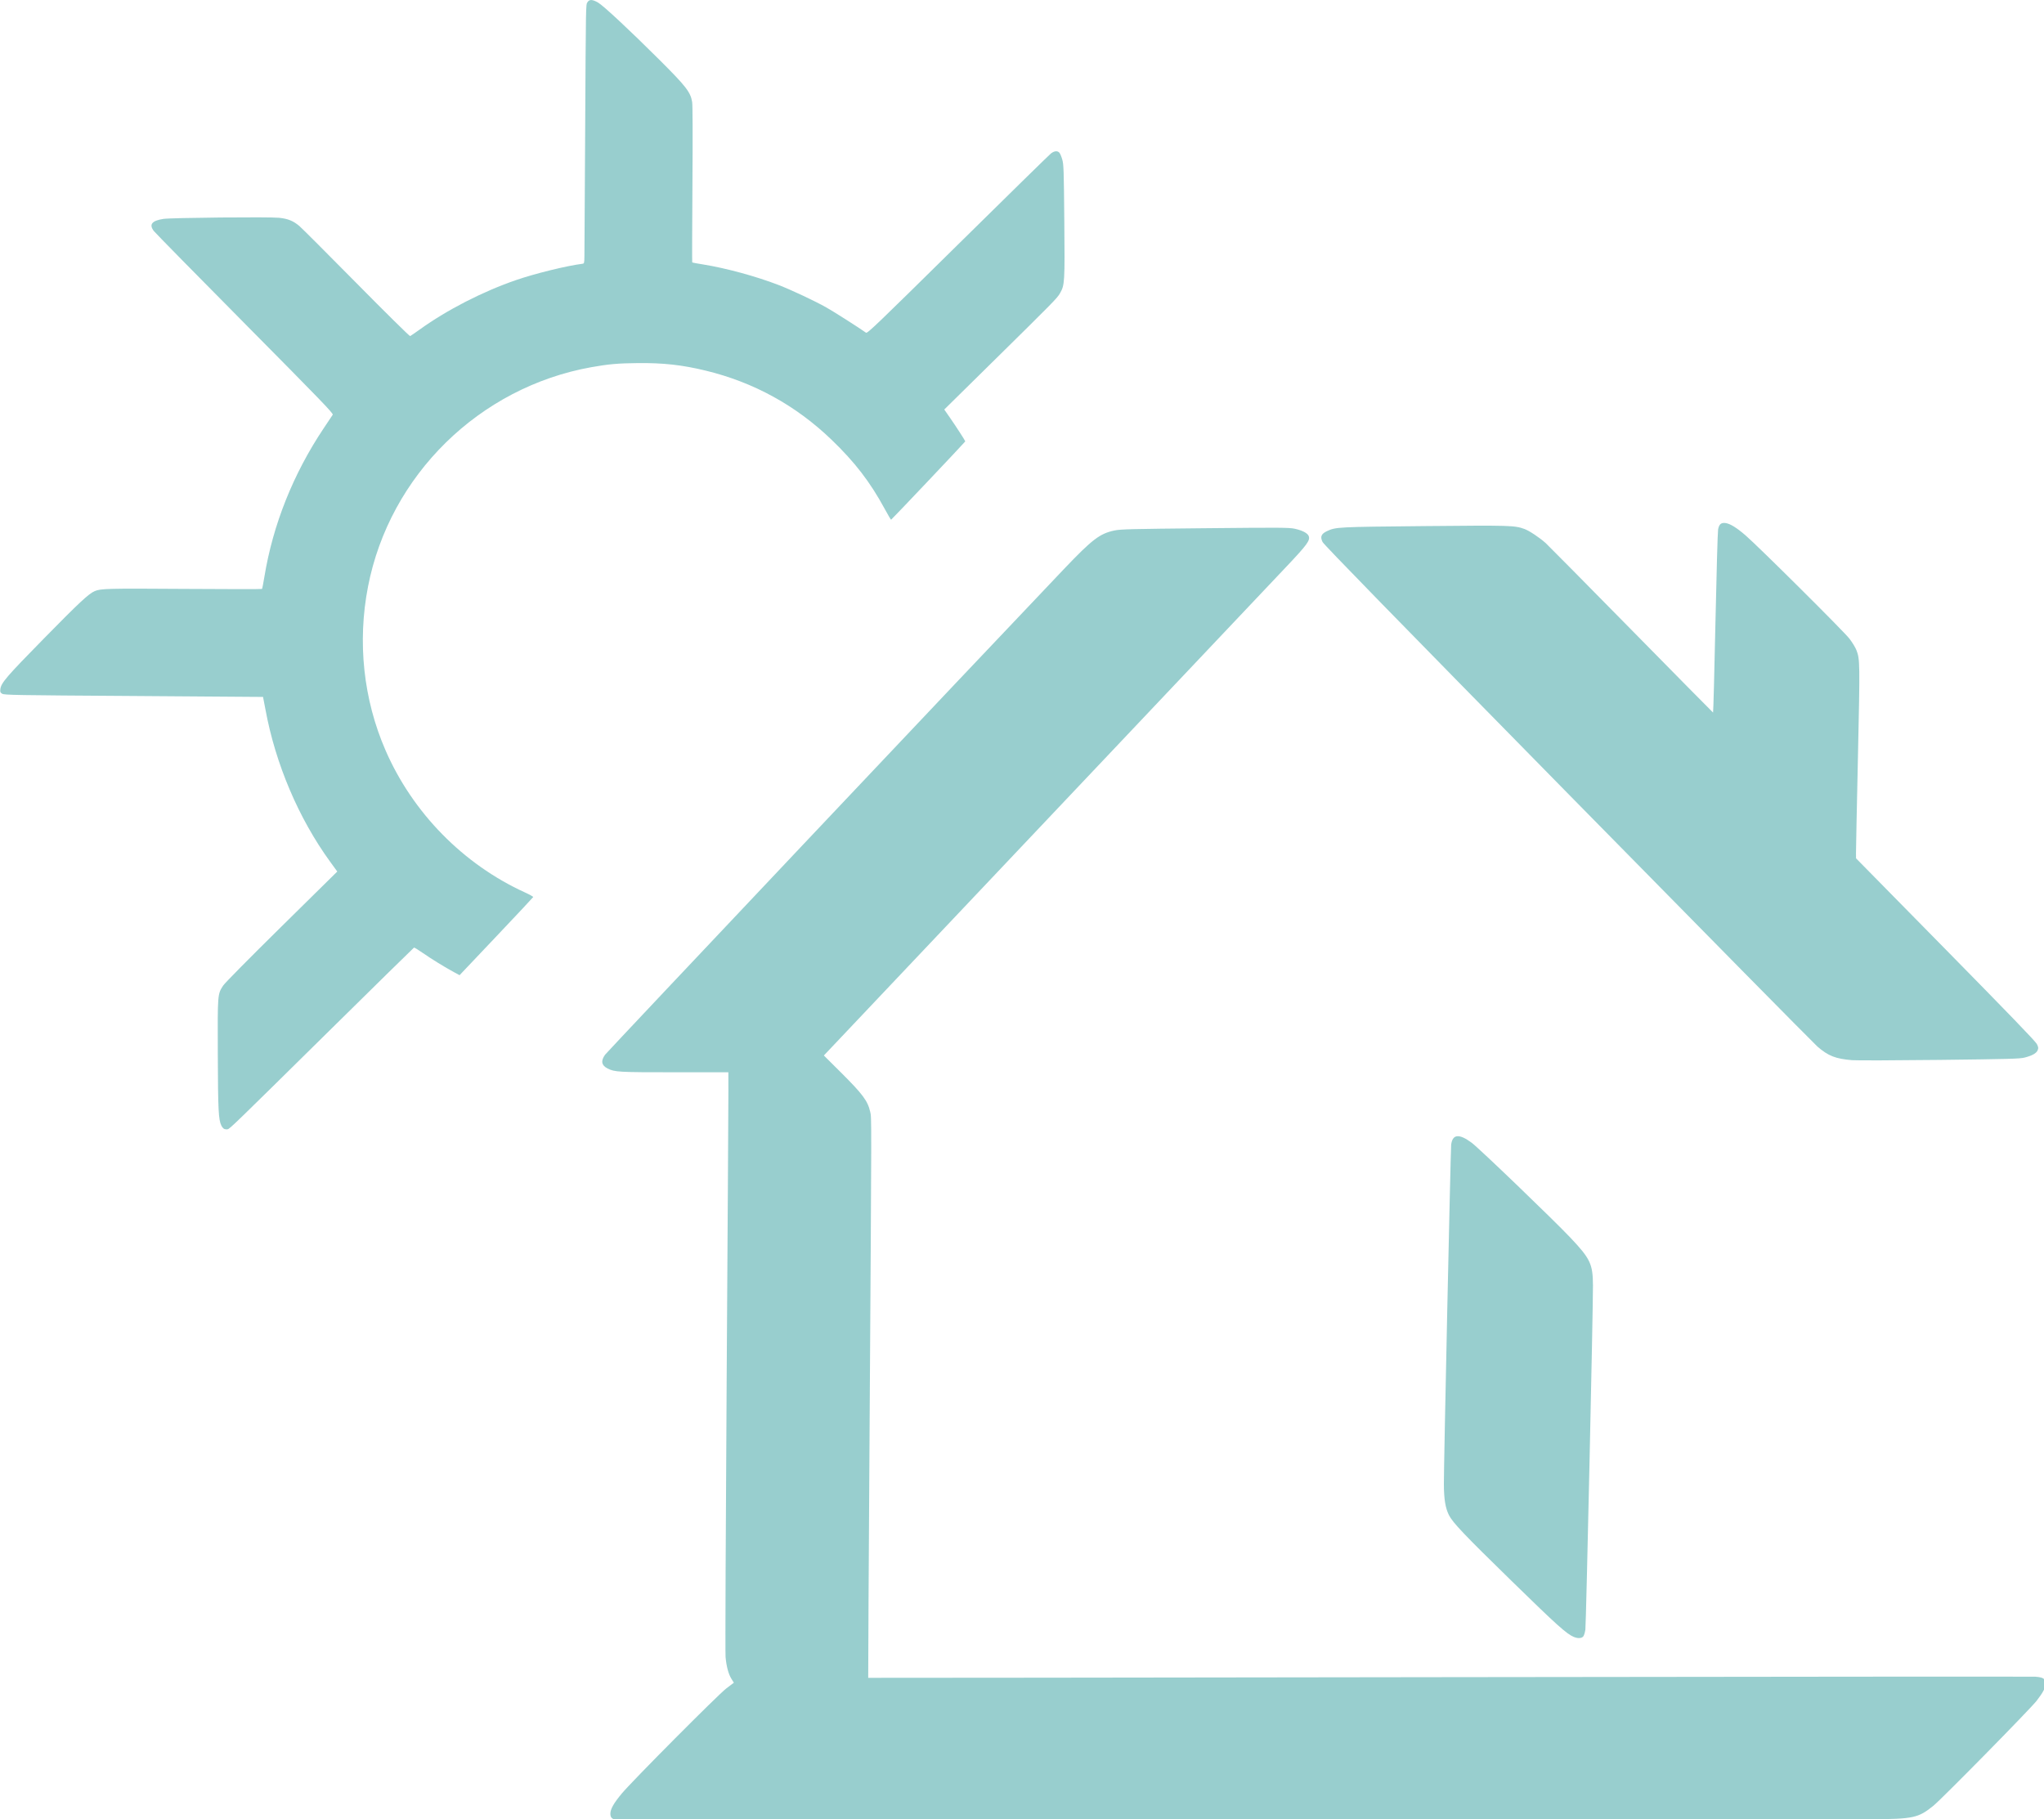 <?xml version="1.0" encoding="UTF-8"?> <svg xmlns="http://www.w3.org/2000/svg" width="112.34" height="100" version="1.1" viewBox="0 0 112.34 100"><g transform="matrix(.143 0 0 .143 -21.884 -3.844)"><path d="m626.53 726.47c-129.37 0.137-235.72 0.15-236.33 0.028-1.978-0.394-2.559-0.956-2.573-2.491-0.016-1.713 1.321-4.074 4.384-7.742 4.063-4.865 37.044-38.028 40.167-40.389l2.908-2.198-0.925-1.482c-1.155-1.851-1.935-4.758-2.265-8.45-0.14-1.567 0.051-49.458 0.425-106.42 0.374-56.966 0.674-106.89 0.667-110.94l-0.013-7.36-20.595 9e-3c-21.564 0.01-23.102-0.077-25.831-1.456-2.361-1.193-2.671-2.926-0.946-5.301 0.846-1.164 144.18-152.89 176.42-186.74 10.807-11.349 13.733-13.581 19.345-14.752 2.383-0.497 6.151-0.592 34.83-0.873 29.226-0.287 32.372-0.268 34.503 0.209 2.98 0.667 4.93 1.705 5.343 2.847 0.591 1.629-0.613 3.277-8.451 11.572-4.082 4.321-45.783 48.398-92.667 97.949l-85.244 90.093 6.376 6.345c8.538 8.496 10.462 11.066 11.422 15.257 0.568 2.477 0.574-1.534-0.196 117.57-0.356 54.987-0.607 100-0.558 100.04 0.049 0.035 100.53-0.082 223.3-0.259 122.76-0.177 224.13-0.253 225.26-0.168 3.161 0.238 3.868 0.747 3.895 2.801 0.02 1.479-0.909 3.249-3.391 6.461-2.432 3.148-36.382 37.665-39.679 40.342-5.749 4.669-7.694 5.094-23.735 5.184-5.839 0.033-116.47 0.173-245.84 0.31zm131.38-70.393c-2.799-1.183-6.388-4.411-23.721-21.331-18.52-18.078-22.815-22.595-24.295-25.548-1.331-2.657-1.889-6.095-1.918-11.832-0.035-6.76 2.593-128.95 2.807-130.55 0.542-4.035 3.06-4.255 7.882-0.689 2.847 2.106 31.538 29.695 37.985 36.526 7.65 8.106 8.583 10.087 8.628 18.318 0.048 8.697-2.633 130.3-2.917 132.3-0.158 1.117-0.534 2.309-0.835 2.648-0.654 0.736-2.09 0.796-3.616 0.151zm-518.61-195.22c-0.363-0.13-0.893-0.716-1.178-1.302-1.114-2.291-1.299-5.977-1.377-27.481-0.085-23.281-0.105-23.029 2.065-26.367 0.637-0.98 9.98-10.439 22.473-22.753l21.383-21.077-2.709-3.724c-12.133-16.677-21.056-37.664-24.894-58.555-0.484-2.635-0.904-4.811-0.934-4.834-0.029-0.023-22.407-0.186-49.728-0.361-45.824-0.295-49.741-0.362-50.528-0.867-0.741-0.475-0.833-0.71-0.701-1.772 0.3-2.415 2.323-4.764 16.82-19.532 13.536-13.79 17.097-17.113 19.42-18.123 2.321-1.009 4.852-1.073 34.443-0.87 16.335 0.112 29.782 0.121 29.881 0.019 0.1-0.102 0.507-2.174 0.905-4.605 3.282-20.05 11.058-39.559 22.739-57.054 1.752-2.624 3.346-5.016 3.542-5.314 0.306-0.465-4.51-5.455-33.717-34.939-18.74-18.918-34.508-34.963-35.039-35.656-1.933-2.521-0.783-3.983 3.673-4.67 2.993-0.462 40.692-0.823 44.476-0.426 3.384 0.355 5.421 1.18 7.755 3.143 0.911 0.766 10.782 10.637 21.936 21.937 11.154 11.299 20.449 20.477 20.657 20.395 0.208-0.082 1.838-1.2 3.623-2.483 10.604-7.628 24.238-14.626 37.143-19.067 7.283-2.506 19.39-5.482 25.382-6.238 0.784-0.099 0.8-0.159 0.842-3.142 0.024-1.672 0.147-22.41 0.275-46.085 0.281-52.134 0.248-50.306 0.923-51.357 0.71-1.106 1.85-1.067 4.001 0.14 1.964 1.102 12.199 10.641 23.453 21.861 10.411 10.379 12.11 12.56 12.752 16.371 0.2 1.19 0.241 12.707 0.111 31.723-0.112 16.42-0.149 29.908-0.081 29.972 0.067 0.064 1.925 0.406 4.129 0.759 8.826 1.414 20.313 4.54 29.037 7.901 4.911 1.893 13.757 6.048 18.323 8.607 2.835 1.589 12.571 7.783 15.299 9.733 0.521 0.373 3.99-2.952 35.26-33.794 19.075-18.814 35.188-34.601 35.807-35.083 1.303-1.013 2.503-1.132 3.25-0.322 0.289 0.313 0.79 1.496 1.115 2.63 0.54 1.885 0.607 3.905 0.785 23.66 0.214 23.674 0.16 24.579-1.67 27.771-1.075 1.875-2.332 3.156-25.229 25.714l-19.239 18.954 2.05 2.943c2.371 3.406 6.024 9.045 6.027 9.305 2e-3 0.181-28.209 29.974-28.508 30.107-0.091 0.04-1.191-1.821-2.445-4.135-5.61-10.354-11.475-17.985-20.462-26.622-13.727-13.193-29.929-22.088-48.369-26.553-9.062-2.194-16.231-2.989-26.109-2.895-7.505 0.072-11.223 0.399-17.746 1.563-43.131 7.696-77.588 41.52-85.911 84.333-4.147 21.329-1.79 43.378 6.731 62.963 10.434 23.983 29.839 43.771 53.536 54.592 1.827 0.834 3.275 1.642 3.217 1.795-0.058 0.153-6.449 6.973-14.203 15.155l-14.098 14.878-2.091-1.13c-3.577-1.934-8.714-5.095-12.003-7.387-1.734-1.208-3.271-2.149-3.416-2.091-0.145 0.058-15.077 14.72-33.182 32.581-35.655 35.175-37.537 36.999-38.419 37.239-0.324 0.088-0.887 0.053-1.25-0.077zm625.58-26.47c-6.34-0.517-9.206-1.644-13.351-5.253-1.318-1.148-44.486-44.926-95.929-97.285-67.516-68.718-93.73-95.598-94.245-96.635-0.995-2.006-0.532-3.14 1.706-4.183 3.397-1.583 3.98-1.613 37.446-1.933 33.134-0.317 34.632-0.273 38.466 1.12 1.829 0.664 5.791 3.303 8.159 5.433 0.799 0.719 15.55 15.645 32.781 33.17 17.23 17.525 31.414 31.9 31.519 31.945 0.105 0.045 0.518-15.439 0.917-34.41 0.399-18.971 0.859-35.164 1.023-35.984 0.402-2.013 1.146-2.658 2.821-2.45 1.748 0.217 4.265 1.755 7.657 4.678 5.032 4.337 37.95 37.066 40.026 39.798 1.087 1.43 2.281 3.39 2.653 4.357 1.375 3.57 1.392 4.78 0.583 41.476-0.421 19.101-0.756 35.593-0.744 36.649l0.022 1.92 34.389 34.971c24.296 24.707 34.596 35.389 35.096 36.398 0.617 1.243 0.657 1.552 0.317 2.396-0.471 1.169-2.097 2.08-5.035 2.824-1.866 0.472-5.793 0.579-32.679 0.892-16.807 0.195-31.926 0.244-33.598 0.107z" style="fill:#98cece;stroke-width:.32"></path></g></svg> 
